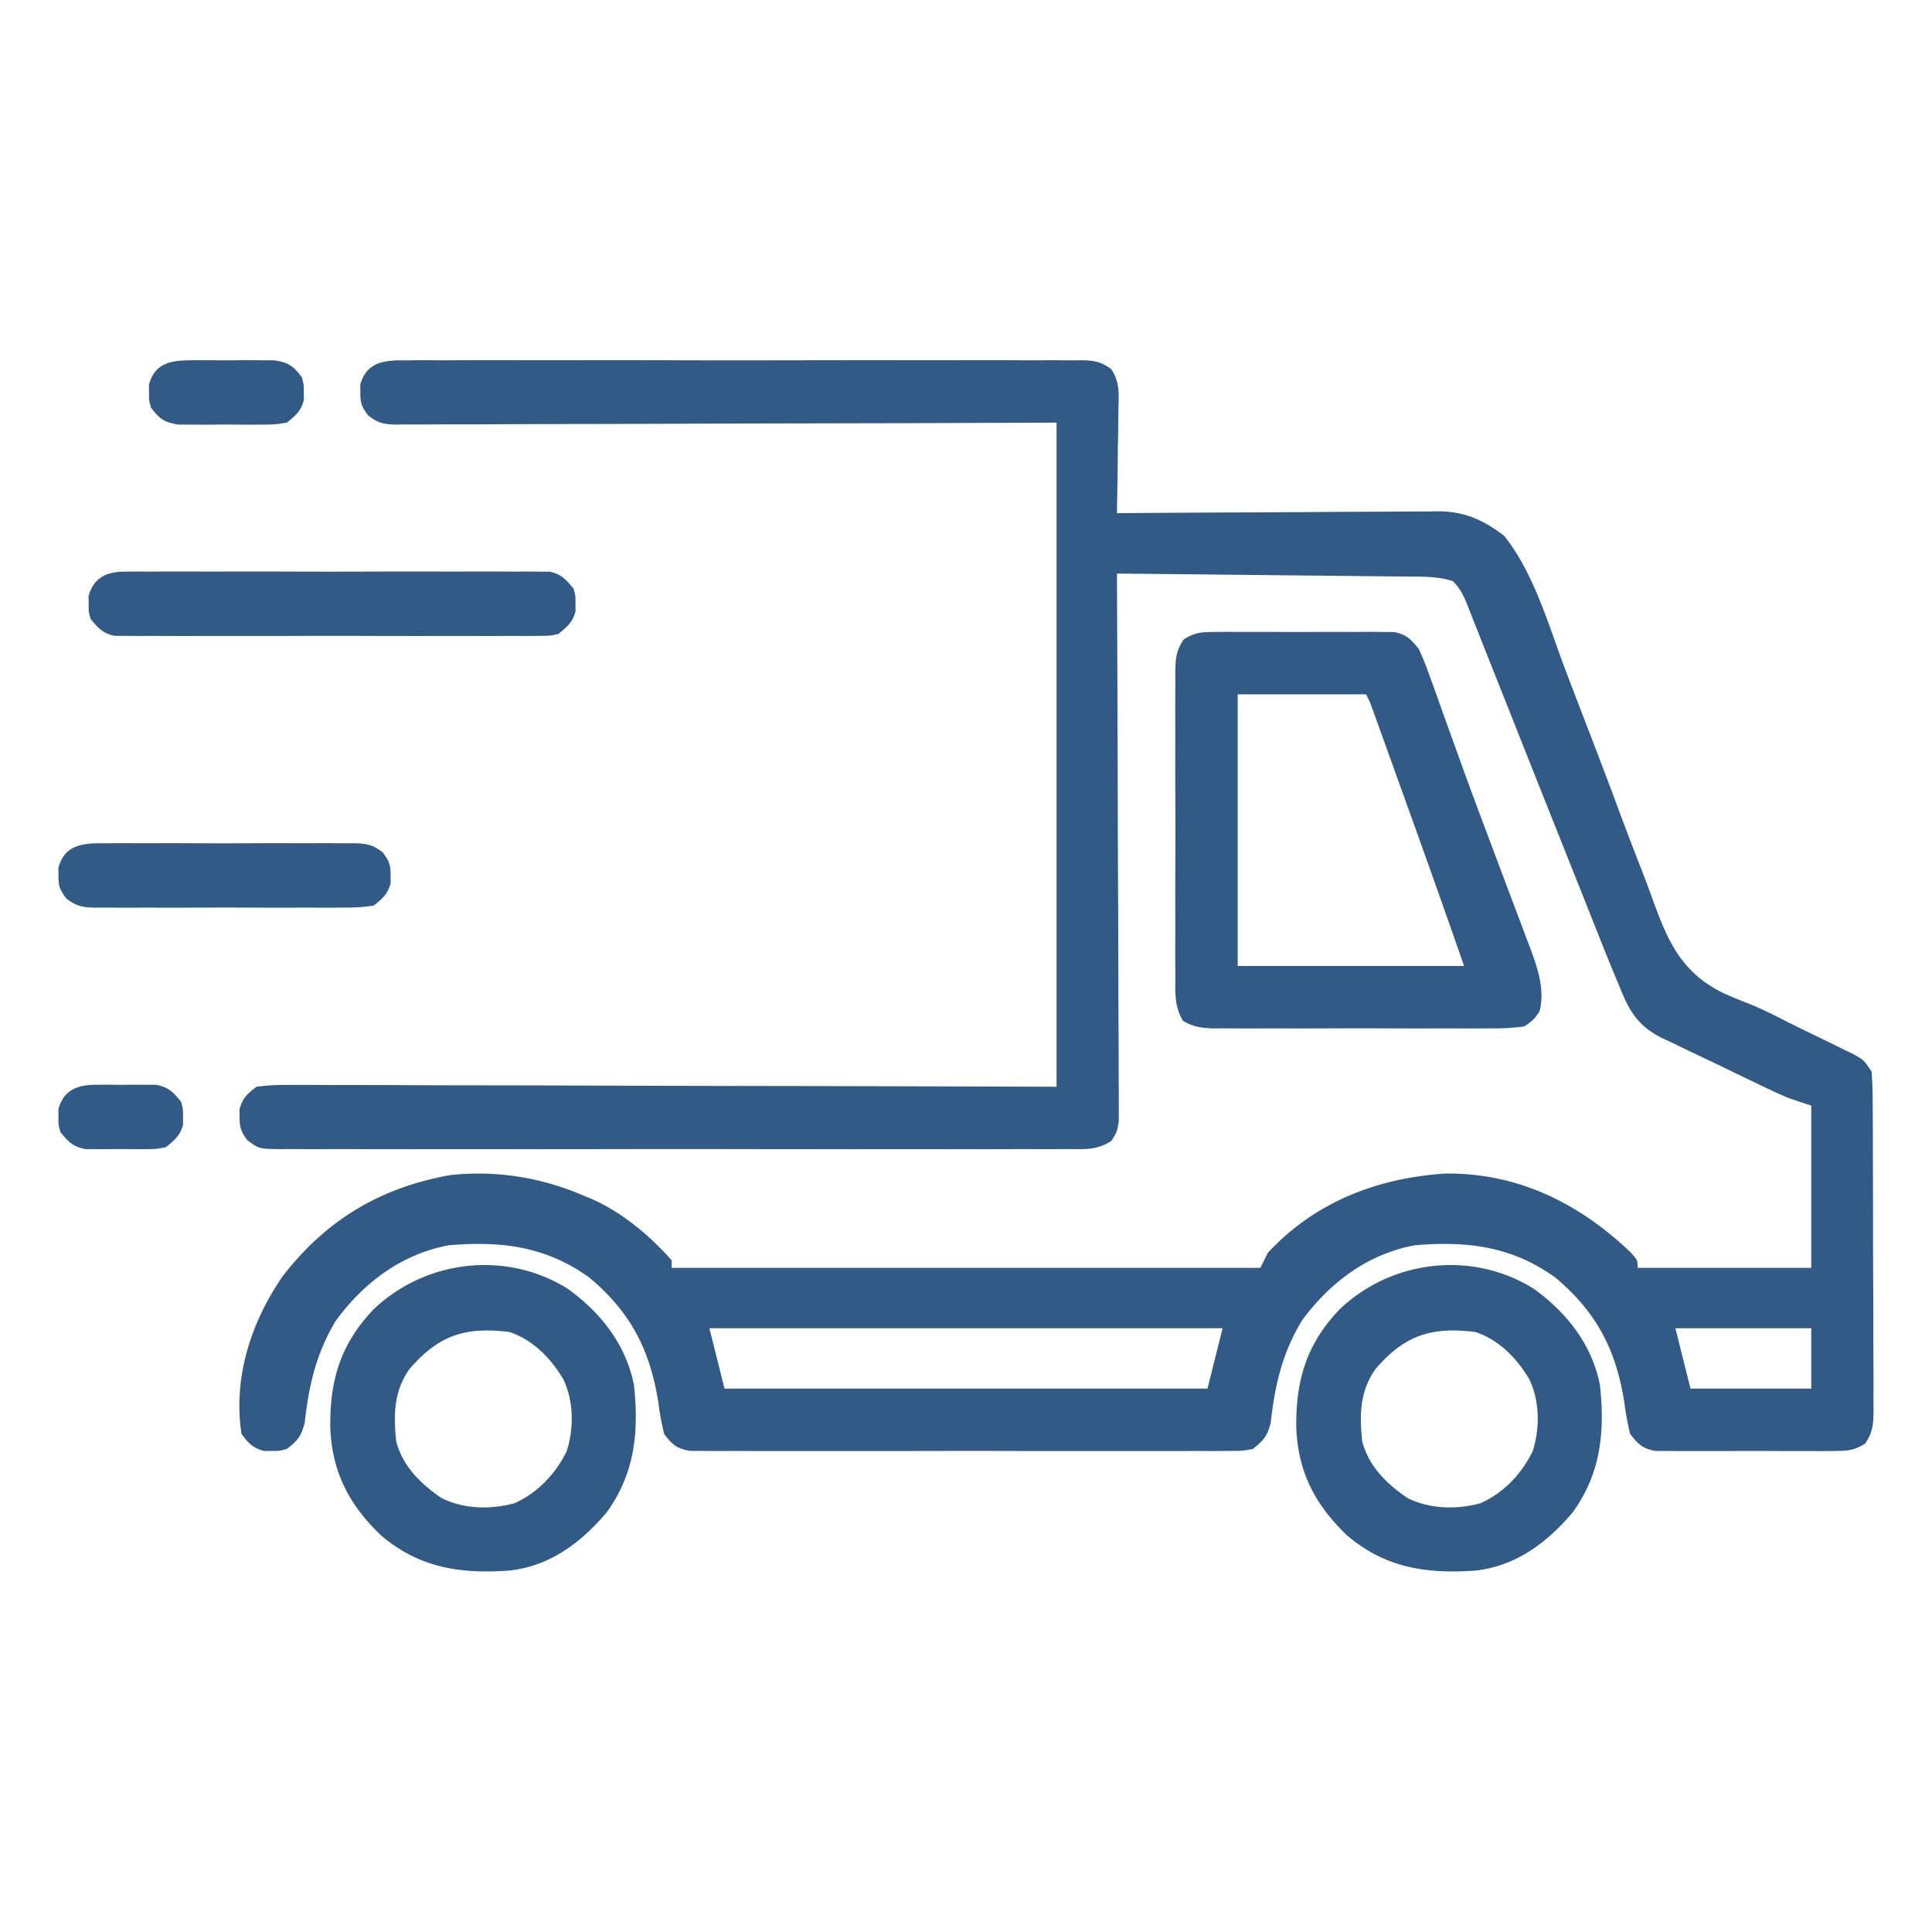 <?xml version="1.0" encoding="UTF-8"?> <svg xmlns="http://www.w3.org/2000/svg" width="512" height="512" fill="#315A86"><path d="M107.743 95.492l2.378-.019c2.632-.016 5.263-.003 7.895.01a2546.468 2546.468 0 0121.029-.02c5.357.01 10.715 0 16.073-.006 8.999-.007 17.997.002 26.995.022 10.41.021 20.818.014 31.226-.008 8.931-.018 17.862-.02 26.793-.01 5.337.006 10.673.007 16.01-.006 5.017-.012 10.033-.004 15.05.02 1.843.005 3.686.003 5.529-.006 2.512-.01 5.023.003 7.536.023l2.22-.027c3.368.052 5.23.32 7.979 2.332 2.32 3.311 2.04 6.579 1.935 10.469l-.018 2.404a669.809 669.809 0 01-.123 7.58c-.02 1.716-.038 3.432-.055 5.148-.044 4.202-.113 8.402-.195 12.602l3.439-.027c10.71-.081 21.421-.141 32.132-.18 5.507-.021 11.013-.05 16.519-.095 5.317-.043 10.633-.067 15.95-.078 2.026-.007 4.05-.021 6.076-.043 2.844-.03 5.687-.033 8.53-.031l2.52-.044c7.005.05 11.928 2.284 17.459 6.498 7.802 9.855 11.491 22.851 15.836 34.483 2.523 6.716 5.115 13.405 7.693 20.1 2.25 5.854 4.476 11.715 6.652 17.597a968.094 968.094 0 006.538 17.12 313.32 313.32 0 012.423 6.49c4.132 11.418 7.608 19.79 18.888 25.366a140.46 140.46 0 007.093 2.95c3.499 1.389 6.814 3.113 10.162 4.828 1.204.594 2.409 1.186 3.615 1.775l3.538 1.728 1.867.905a992.95 992.95 0 015.418 2.654l3.156 1.537C494 281 494 281 496 284c.206 3.06.294 6.029.29 9.09l.02 2.819c.02 3.081.024 6.162.026 9.243l.02 6.416c.012 4.485.016 8.97.015 13.454 0 5.752.027 11.503.061 17.254.022 4.418.026 8.835.025 13.252.003 2.12.012 4.241.027 6.362.02 2.964.014 5.927.002 8.891l.034 2.662c-.04 3.77-.09 5.906-2.205 9.1-2.832 1.782-4.51 1.964-7.846 1.975l-3.358.038-3.611-.025-3.72.012c-2.596.003-5.192-.005-7.788-.022-3.977-.02-7.952 0-11.93.026-2.52-.003-5.041-.008-7.562-.016l-3.611.025c-1.662-.02-1.662-.02-3.358-.038l-2.95-.01c-3.342-.658-4.513-1.846-6.581-4.508a73.415 73.415 0 01-1.5-8.125c-2.162-13.99-7.308-24.09-18.324-33.309C400.625 330.25 388.814 328.85 375 330c-12.504 2.292-22.575 9.863-30 20-5.194 8.63-7.144 17.072-8.242 27.012-.91 3.59-1.868 4.71-4.758 6.988-2.855.503-2.855.503-6.225.508l-3.874.034-4.245-.024c-1.491.005-2.983.012-4.475.02-4.05.02-8.098.012-12.148 0-4.237-.01-8.474-.001-12.71.005-7.116.007-14.231-.002-21.346-.022-8.228-.021-16.455-.014-24.683.008-7.062.018-14.125.02-21.187.01-4.22-.006-8.438-.007-12.657.006-3.966.012-7.932.004-11.898-.02a450.85 450.85 0 00-4.368.006 416.24 416.24 0 01-5.96-.023l-3.37-.005c-3.544-.625-4.703-1.661-6.854-4.503a73.415 73.415 0 01-1.5-8.125c-2.162-13.99-7.308-24.09-18.324-33.309C144.625 330.25 132.814 328.85 119 330c-12.504 2.292-22.575 9.863-30 20-5.194 8.63-7.144 17.072-8.242 27.012-.889 3.504-1.886 4.831-4.758 6.988-2 .531-2 .531-4 .5l-2 .031c-3.008-.799-4.16-2.039-6-4.531-2.265-14.841 2.485-29.517 10.852-41.695 11.527-15.018 26.028-23.622 44.539-26.907 12.286-1.3 24.32.67 35.609 5.602l2.102.867c7.926 3.569 15.165 9.636 20.898 16.133v2h156l2-4c12.522-13.478 28.903-19.78 47-21 19.257-.2 35.416 7.823 49.125 20.875C434 334 434 334 434 336h46v-43l-6-2a118.225 118.225 0 01-4.274-1.904l-2.376-1.115a1435.992 1435.992 0 01-10.618-5.127c-1.859-.9-3.724-1.789-5.595-2.665a503.721 503.721 0 01-8.11-3.908l-2.516-1.15c-6.632-3.339-8.834-7.358-11.511-14.131l-1.311-3.122a685.972 685.972 0 01-4.302-10.667l-1.598-4.006c-1.125-2.82-2.247-5.64-3.367-8.463a8046.511 8046.511 0 00-5.246-13.174c-4.74-11.884-9.467-23.774-14.18-35.669-1.493-3.764-2.989-7.527-4.485-11.29-.993-2.5-1.98-5.004-2.965-7.508l-1.765-4.44-.779-1.996c-1.086-2.716-1.908-4.571-4.002-6.665-4.014-1.304-8.078-1.175-12.257-1.205l-2.514-.03c-2.738-.032-5.476-.057-8.213-.081l-5.7-.063c-4.998-.056-9.996-.105-14.993-.153-5.101-.05-10.202-.106-15.303-.161-10.007-.108-20.013-.21-30.02-.307l.011 2.3c.088 18.461.155 36.922.196 55.383.02 8.928.049 17.855.095 26.783.04 7.78.065 15.56.074 23.34.006 4.121.018 8.242.047 12.362.027 3.878.035 7.755.03 11.632 0 1.424.009 2.848.024 4.272.02 1.942.013 3.885.004 5.828l.011 3.296C296 300 296 300 294.53 302.35c-3.763 2.456-7.082 2.205-11.488 2.159l-2.774.019c-3.074.016-6.147.003-9.221-.01a3471.855 3471.855 0 01-24.553.02c-6.255-.01-12.51 0-18.765.006-11.178.008-22.356-.005-33.534-.025a8488.602 8488.602 0 00-30.41.003c-11.77.022-23.539.03-35.308.018-6.23-.006-12.462-.007-18.692.006-5.858.012-11.715.004-17.572-.02a985.834 985.834 0 00-6.458.006c-2.933.01-5.864-.003-8.797-.023l-2.598.027c-5.752-.076-5.752-.076-8.887-2.442-1.594-2.265-2.016-3.352-1.973-6.093l-.031-2c.806-3.034 2.03-4.095 4.531-6a57.197 57.197 0 018.53-.481l2.633-.01c2.918-.007 5.834.015 8.752.037a3329.22 3329.22 0 0123.3.049c5.93.024 11.862.027 17.793.032 11.234.012 22.467.045 33.701.085 15.179.053 30.357.075 45.536.098 23.918.038 47.836.117 71.755.19V112l-39.234.14c-8.185.021-16.37.04-24.555.055-13.002.024-26.003.052-39.005.107-9.468.04-18.936.065-28.404.074-5.015.006-10.03.018-15.044.047-4.718.027-9.435.035-14.153.03-1.734 0-3.467.009-5.2.024-2.364.02-4.727.015-7.09.004l-2.088.035c-3.353-.042-4.98-.322-7.651-2.421-1.71-2.273-2.12-3.288-2.076-6.095l-.031-2c1.668-6.28 6.661-6.576 12.274-6.508zM188 352l4 16h128l4-16H188zm256 0l4 16h32v-16h-36z"></path><path d="M321.531 167.482l3.358-.038 3.611.025 3.72-.012c2.596-.003 5.192.005 7.788.022 3.977.02 7.952 0 11.93-.026 2.52.003 5.041.008 7.562.016l3.611-.025c1.662.02 1.662.02 3.358.038l2.95.01c3.328.655 4.478 1.899 6.581 4.508a77.62 77.62 0 012.82 6.98l.778 2.137a1079.3 1079.3 0 012.527 7.07c.91 2.533 1.824 5.064 2.737 7.595.653 1.81 1.305 3.622 1.955 5.434 2.634 7.321 5.36 14.606 8.105 21.886 1.243 3.314 2.485 6.63 3.726 9.945.814 2.167 1.634 4.333 2.458 6.498 1.163 3.06 2.308 6.125 3.449 9.193l1.058 2.742c1.936 5.267 3.824 10.906 2.387 16.52-1.5 2.224-1.5 2.224-4 4a56.745 56.745 0 01-8.469.518l-2.583.02c-2.816.018-5.632.007-8.448-.007-1.958.003-3.915.007-5.873.012-4.102.006-8.204-.003-12.307-.022-5.26-.022-10.518-.01-15.777.015-4.043.014-8.085.01-12.127 0-1.94-.003-3.879 0-5.818.01-2.71.01-5.42-.006-8.13-.028l-2.43.024c-3.31-.05-5.654-.318-8.535-2-2.275-3.848-2.061-7.348-2.02-11.745l-.022-2.82a911.9 911.9 0 01.008-9.227l-.012-6.411c-.006-4.48.003-8.958.022-13.437.022-5.743.01-11.486-.015-17.23-.014-4.413-.01-8.826 0-13.239.003-2.118 0-4.236-.01-6.354-.01-2.959.006-5.917.028-8.876l-.024-2.657c.052-3.764.114-5.901 2.229-9.089 2.83-1.783 4.508-1.964 7.844-1.975zM328 184v72h60c-5.744-16.428-5.744-16.428-11.586-32.82l-1.173-3.263-2.405-6.678c-1.232-3.422-2.462-6.844-3.691-10.266l-2.356-6.543-1.11-3.093c-.339-.936-.676-1.873-1.024-2.837l-.898-2.496c-.729-2.033-.729-2.033-1.757-4.004h-34zM406.418 341.508c8.803 6.34 15.419 14.726 17.582 25.492 1.338 12.417.275 23.389-7.188 33.75-6.812 8.085-15.117 14.313-25.883 15.473-12.911.896-23.68-.67-33.863-9.25-8.518-8.132-13.068-16.781-13.537-28.608-.155-12.515 2.662-22.138 11.471-31.365 13.78-13.155 35.105-15.665 51.418-5.492zm-41.973 21.394C360.32 368.89 360.284 374.95 361 382c1.773 6.645 6.447 11.174 12 15 5.999 2.94 12.883 3.099 19.313 1.383 6.128-2.705 10.927-7.792 13.859-13.774 1.942-6.118 1.888-13.196-.86-19.046-3.306-5.584-8.044-10.496-14.312-12.563-11.838-1.497-18.912.962-26.555 9.902zM150.418 341.508c8.803 6.34 15.419 14.726 17.582 25.492 1.338 12.417.275 23.389-7.188 33.75-6.812 8.085-15.117 14.313-25.883 15.473-12.911.896-23.68-.67-33.863-9.25-8.518-8.132-13.068-16.781-13.537-28.608C87.374 365.85 90.191 356.227 99 347c13.78-13.155 35.105-15.665 51.418-5.492zm-41.973 21.394C104.32 368.89 104.284 374.95 105 382c1.773 6.645 6.447 11.174 12 15 5.999 2.94 12.883 3.099 19.313 1.383 6.128-2.705 10.927-7.792 13.859-13.774 1.942-6.118 1.888-13.196-.86-19.046-3.306-5.584-8.044-10.496-14.312-12.563-11.838-1.497-18.912.962-26.555 9.902zM33.01 151.492l3.059-.034 3.337.024 3.53-.02c3.854-.018 7.709-.007 11.564.007l8.025-.012c5.61-.007 11.218.002 16.827.022 6.482.021 12.964.014 19.447-.008 5.568-.018 11.135-.02 16.703-.01 3.325.006 6.65.005 9.974-.006 3.706-.01 7.412.005 11.118.027l3.337-.024 3.06.034 2.654.005c3.134.67 4.35 2.062 6.355 4.503.531 2 .531 2 .5 4l.031 2c-.77 2.902-2.249 4.091-4.531 6-2.355.503-2.355.503-5.01.508l-3.059.034-3.337-.024-3.53.02c-3.854.018-7.709.007-11.564-.007l-8.025.012c-5.61.007-11.218-.002-16.827-.022-6.482-.021-12.964-.014-19.447.008-5.568.018-11.135.02-16.703.01-3.325-.006-6.65-.005-9.974.006-3.706.01-7.412-.005-11.118-.027l-3.337.024-3.06-.034-2.654-.005c-3.134-.67-4.35-2.062-6.355-4.503-.531-2-.531-2-.5-4l-.031-2c1.305-4.912 4.795-6.5 9.54-6.508zM27.643 223.482l2.317-.02c2.524-.018 5.047-.007 7.571.007l5.268-.012c3.679-.006 7.357.003 11.035.022 4.715.022 9.429.01 14.144-.015 3.625-.014 7.25-.01 10.876 0 1.738.003 3.477 0 5.215-.01 2.43-.01 4.858.006 7.288.028l2.176-.024c3.424.058 5.176.315 7.911 2.45 1.688 2.27 2.1 3.299 2.056 6.092l.031 2c-.796 2.997-2.09 4.096-4.531 6-2.685.395-4.96.548-7.643.518l-2.317.02c-2.524.018-5.047.007-7.571-.007l-5.268.012c-3.679.006-7.357-.003-11.035-.022-4.715-.022-9.429-.01-14.144.015-3.625.014-7.25.01-10.876 0-1.738-.003-3.477 0-5.215.01-2.43.01-4.858-.006-7.288-.028l-2.176.024c-3.424-.058-5.176-.315-7.911-2.45-1.688-2.27-2.1-3.299-2.056-6.092l-.031-2c1.655-6.23 6.591-6.58 12.174-6.518zM51.25 95.469l2.106-.012c1.466-.003 2.932.005 4.398.022 2.24.02 4.475 0 6.715-.026 1.427.003 2.854.008 4.281.016l3.922.013c3.837.597 5.019 1.46 7.328 4.518.531 2 .531 2 .5 4l.031 2c-.792 2.982-2.117 4.096-4.531 6-3.328.518-3.328.518-7.25.531l-2.106.012c-1.466.003-2.932-.005-4.398-.022-2.24-.02-4.475 0-6.715.026-1.427-.003-2.854-.008-4.281-.016l-3.922-.013c-3.837-.597-5.019-1.46-7.328-4.518-.531-2-.531-2-.5-4l-.031-2c1.62-6.102 6.206-6.512 11.781-6.531zM25.5 287.469l3.188-.016L32 287.5l3.313-.047 3.187.016 2.906.013c3.307.66 4.503 1.93 6.594 4.518.531 2 .531 2 .5 4l.031 2c-.775 2.918-2.222 4.093-4.531 6-2.594.518-2.594.518-5.5.531l-3.188.016L32 304.5l-3.313.047-3.187-.016-2.906-.013c-3.307-.66-4.503-1.93-6.594-4.518-.531-2-.531-2-.5-4l-.031-2c1.379-5.19 5.09-6.508 10.031-6.531z"></path></svg> 